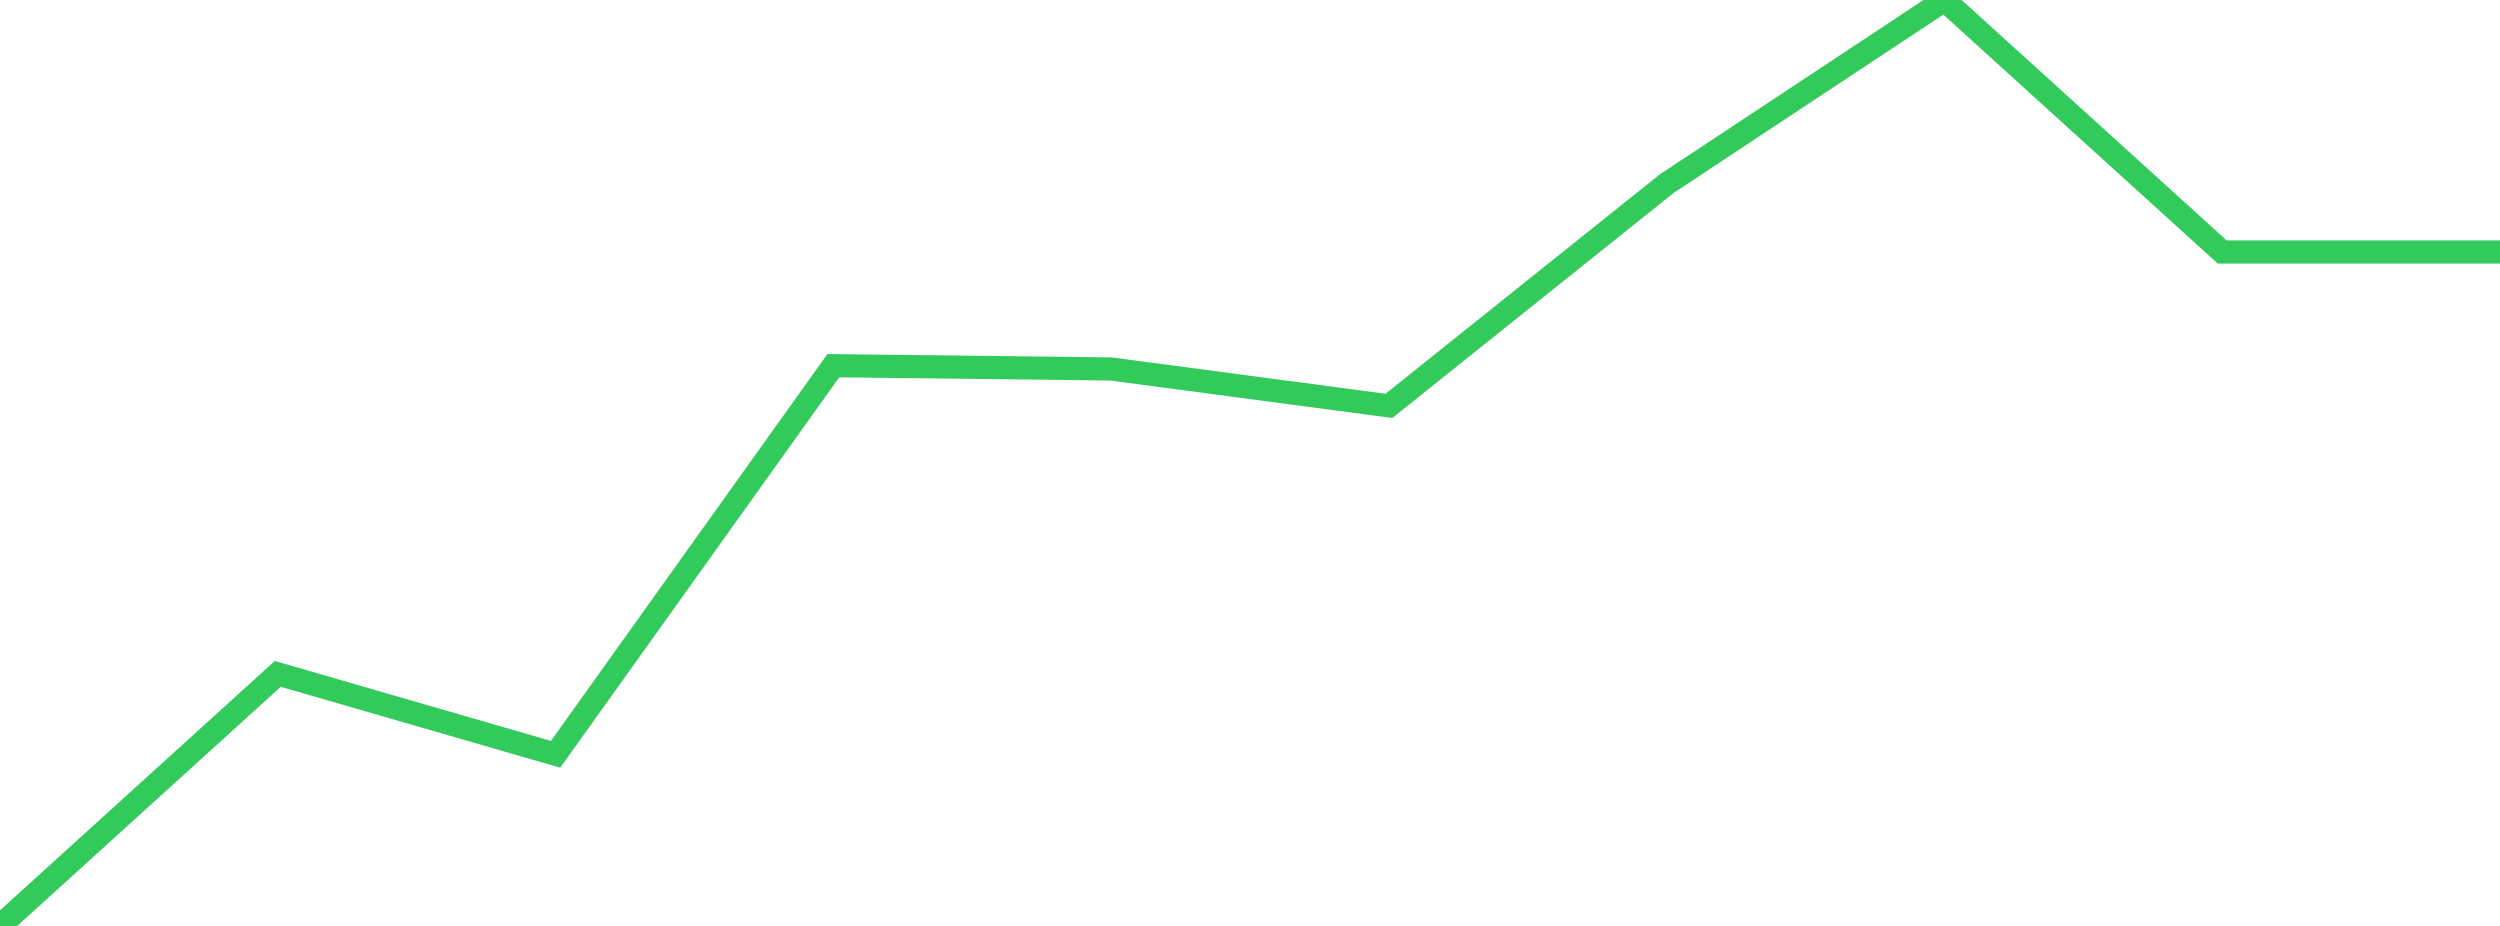<?xml version="1.0" standalone="no"?>
<!DOCTYPE svg PUBLIC "-//W3C//DTD SVG 1.1//EN" "http://www.w3.org/Graphics/SVG/1.1/DTD/svg11.dtd">

<svg width="135" height="50" viewBox="0 0 135 50" preserveAspectRatio="none" 
  xmlns="http://www.w3.org/2000/svg"
  xmlns:xlink="http://www.w3.org/1999/xlink">


<polyline points="0.0, 50.0 15.0, 36.39 30.0, 40.733 45.0, 19.747 60.0, 19.925 75.0, 21.917 90.0, 9.919 105.0, 0.0 120.0, 13.608 135.0, 13.608" fill="none" stroke="#32ca5b" stroke-width="1.25"/>

</svg>